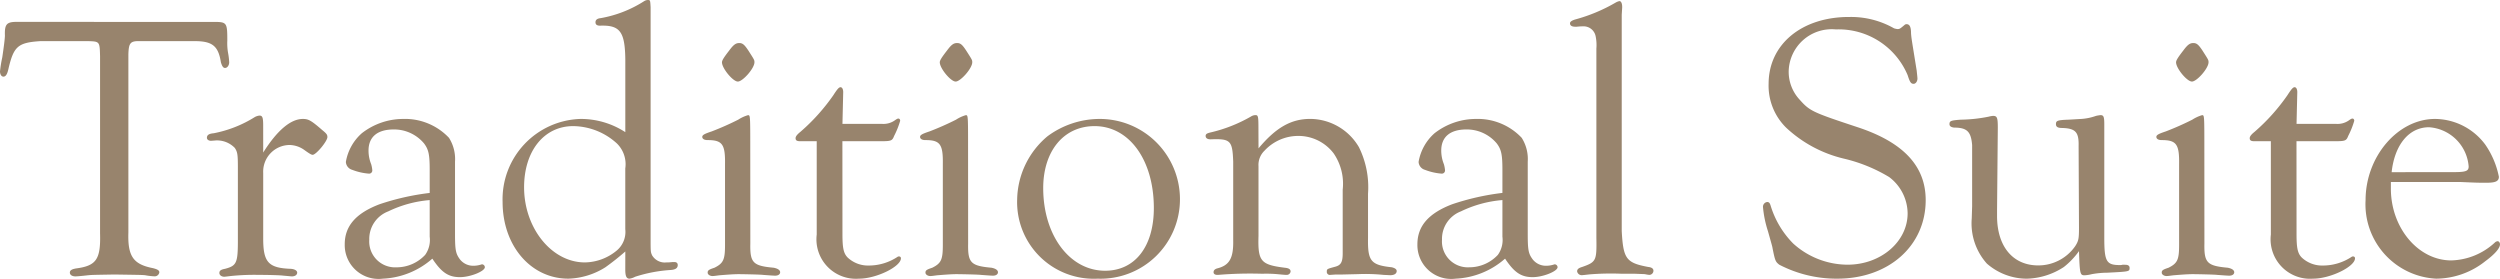 <svg xmlns="http://www.w3.org/2000/svg" width="172.146" height="19.188" viewBox="0 0 172.146 19.188">
  <path id="パス_992" data-name="パス 992" d="M13.26-16.016c1.326-.026,1.768.286,1.95,1.456.078.26.156.39.286.39.156,0,.286-.182.286-.39a4.558,4.558,0,0,0-.078-.65,3.822,3.822,0,0,1-.052-.832c0-1.274-.026-1.3-.988-1.3H1.014c-.572.026-.7.208-.676.936,0,.234-.1.962-.182,1.508A8.724,8.724,0,0,0,0-13.936c0,.208.1.364.234.364.156,0,.26-.156.338-.494.364-1.586.65-1.846,2.184-1.95h3.38c.728.026.728.052.754,1.04V-2.782C6.942-.988,6.63-.546,5.226-.364c-.286.052-.416.13-.416.286s.156.26.39.26c.078,0,.416-.026.858-.078C6.344.078,6.37.078,7.878.052,9.542.078,9.724.078,9.984.1a4.558,4.558,0,0,0,.65.078A.32.32,0,0,0,10.972-.1c0-.13-.13-.208-.442-.286C9.178-.65,8.788-1.2,8.84-2.834V-15.106c.026-.806.13-.936.858-.91Zm4.862,5.8c0-.546-.052-.676-.26-.676a.877.877,0,0,0-.312.1,8.291,8.291,0,0,1-2.834,1.118c-.338.026-.468.13-.468.312,0,.13.13.208.286.208l.338-.026a1.7,1.7,0,0,1,1.3.52c.182.286.208.442.208,1.378v5.018c0,1.534-.1,1.716-.884,1.924-.286.052-.39.13-.39.286s.156.26.338.26c.052,0,.234-.026.468-.052A15.953,15.953,0,0,1,17.836.078c.728,0,1.508.026,1.664.052.312.026.546.052.6.052.208,0,.364-.1.364-.26,0-.13-.156-.234-.416-.26-1.56-.052-1.924-.442-1.924-2.08V-6.942a1.834,1.834,0,0,1,1.82-1.924,1.8,1.8,0,0,1,1.04.364c.364.26.468.312.546.312.234,0,1.014-.936,1.014-1.222,0-.156-.052-.234-.338-.468-.78-.676-.962-.78-1.352-.78-.832,0-1.768.78-2.73,2.314ZM29.588-5.564a17,17,0,0,0-3.458.78c-1.638.624-2.392,1.508-2.392,2.756A2.33,2.33,0,0,0,26.364.338,5.515,5.515,0,0,0,29.77-1.04c.624.936,1.092,1.274,1.9,1.274.7,0,1.69-.39,1.716-.676a.205.205,0,0,0-.208-.208,1.779,1.779,0,0,1-.572.1,1.159,1.159,0,0,1-.936-.442c-.286-.39-.338-.624-.338-1.742V-7.722a2.729,2.729,0,0,0-.416-1.638,4.161,4.161,0,0,0-3.146-1.3,4.64,4.64,0,0,0-2.86.988A3.385,3.385,0,0,0,23.816-7.7a.6.6,0,0,0,.442.546,4.05,4.05,0,0,0,1.144.26.218.218,0,0,0,.234-.234,2.075,2.075,0,0,0-.078-.416,2.514,2.514,0,0,1-.182-.936c0-.936.6-1.456,1.742-1.456a2.688,2.688,0,0,1,2.08.962c.312.416.39.754.39,1.82Zm0,3.016A1.76,1.76,0,0,1,29.276-1.3,2.693,2.693,0,0,1,27.3-.442a1.781,1.781,0,0,1-1.872-1.9,2.025,2.025,0,0,1,1.3-1.95,8.046,8.046,0,0,1,2.86-.78ZM43.056-.286c0,.442.078.624.286.624a1.115,1.115,0,0,0,.39-.13A9.913,9.913,0,0,1,46.2-.26c.312-.026.468-.13.468-.338,0-.13-.078-.208-.234-.208h-.13a2.872,2.872,0,0,1-.416.026,1.016,1.016,0,0,1-.988-.494c-.1-.234-.1-.234-.1-1.222v-15.86c-.026-.468-.026-.494-.182-.494a.5.5,0,0,0-.26.078,8.186,8.186,0,0,1-2.99,1.17c-.26.026-.364.13-.364.286s.1.234.312.234c1.378-.052,1.716.416,1.742,2.314V-9.75a5.606,5.606,0,0,0-3.094-.91,5.535,5.535,0,0,0-5.356,5.72c0,3.016,1.95,5.278,4.524,5.278a5.041,5.041,0,0,0,2.548-.78,17.113,17.113,0,0,0,1.378-1.092Zm0-2.782a1.674,1.674,0,0,1-.572,1.456,3.514,3.514,0,0,1-2.21.832c-2.288,0-4.186-2.366-4.186-5.174,0-2.5,1.378-4.212,3.38-4.212a4.529,4.529,0,0,1,3.016,1.2,2,2,0,0,1,.572,1.716Zm7.852-12.818c-.234,0-.39.1-.7.52-.364.468-.494.676-.494.806,0,.416.754,1.326,1.092,1.326s1.144-.91,1.144-1.326c0-.156,0-.156-.416-.806C51.272-15.756,51.142-15.886,50.908-15.886Zm.754,7.332c0-2.366,0-2.366-.156-2.366a2.525,2.525,0,0,0-.676.312,19.829,19.829,0,0,1-1.82.806c-.546.182-.676.26-.65.416.026.1.13.182.364.182,1.014,0,1.222.286,1.2,1.664V-2c0,1.014-.1,1.274-.728,1.586-.39.13-.468.182-.468.338,0,.13.156.234.338.234.1,0,.26-.026.468-.052.338-.026.936-.078,1.326-.078.286,0,1.56.026,1.69.052.39.026.676.052.832.052.208,0,.338-.1.338-.234,0-.156-.182-.26-.442-.312-1.43-.13-1.638-.338-1.612-1.664Zm6.344-.572h2.626c.728,0,.806-.026.936-.364a5.762,5.762,0,0,0,.416-1.04c0-.1-.052-.156-.13-.156-.052,0-.1.026-.286.156a1.366,1.366,0,0,1-.858.208h-2.7l.052-2.184c0-.208-.078-.338-.182-.338s-.208.1-.494.546A13.594,13.594,0,0,1,55.12-9.776c-.26.208-.338.338-.338.442,0,.156.1.208.312.208h1.144V-2.7A2.718,2.718,0,0,0,59.15.338c1.2,0,2.886-.832,2.886-1.4a.123.123,0,0,0-.13-.13.156.156,0,0,0-.1.026,3.581,3.581,0,0,1-1.976.6,2.046,2.046,0,0,1-1.456-.546c-.286-.286-.364-.65-.364-1.612Zm7.9-6.76c-.234,0-.39.1-.7.52-.364.468-.494.676-.494.806,0,.416.754,1.326,1.092,1.326s1.144-.91,1.144-1.326c0-.156,0-.156-.416-.806C66.274-15.756,66.144-15.886,65.91-15.886Zm.754,7.332c0-2.366,0-2.366-.156-2.366a2.525,2.525,0,0,0-.676.312,19.83,19.83,0,0,1-1.82.806c-.546.182-.676.26-.65.416.026.1.13.182.364.182,1.014,0,1.222.286,1.2,1.664V-2c0,1.014-.1,1.274-.728,1.586-.39.13-.468.182-.468.338,0,.13.156.234.338.234.1,0,.26-.026.468-.052.338-.026.936-.078,1.326-.078.286,0,1.56.026,1.69.052.39.026.676.052.832.052.208,0,.338-.1.338-.234,0-.156-.182-.26-.442-.312-1.43-.13-1.638-.338-1.612-1.664Zm9.022-2.106a6.05,6.05,0,0,0-3.562,1.2,5.8,5.8,0,0,0-2.08,4.342A5.277,5.277,0,0,0,75.582.338,5.466,5.466,0,0,0,81.25-5.148,5.526,5.526,0,0,0,75.686-10.66Zm-.312.494c2.392,0,4.082,2.34,4.082,5.642,0,2.652-1.3,4.316-3.354,4.316-2.444,0-4.264-2.444-4.264-5.694C71.838-8.45,73.242-10.166,75.374-10.166Zm11.284.1c0-.78-.026-.858-.208-.858a.62.62,0,0,0-.312.1A10.166,10.166,0,0,1,83.33-9.724c-.208.052-.312.1-.312.234,0,.156.13.234.338.234,1.378-.052,1.508.078,1.56,1.534v5.408c.026,1.248-.26,1.742-1.118,1.95-.156.052-.234.13-.234.26,0,.1.078.182.26.182h.052A26.781,26.781,0,0,1,86.918,0a8.748,8.748,0,0,1,1.014.026c.286.026.52.052.65.052a.265.265,0,0,0,.286-.234c0-.156-.13-.234-.416-.26C86.814-.624,86.606-.858,86.658-2.6V-7.41a1.355,1.355,0,0,1,.416-1.066A3.158,3.158,0,0,1,89.362-9.49a3.044,3.044,0,0,1,2.47,1.2,3.688,3.688,0,0,1,.624,2.5V-1.4c0,.6-.13.806-.494.91-.572.156-.6.156-.6.338A.207.207,0,0,0,91.6.078l.39-.026h.468L93.522.026a12.187,12.187,0,0,1,1.742.052L95.732.1c.26,0,.442-.1.442-.286,0-.13-.13-.208-.338-.26C94.38-.6,94.172-.884,94.2-2.47V-5.512a6.218,6.218,0,0,0-.624-3.2,3.91,3.91,0,0,0-3.354-1.95c-1.326,0-2.366.6-3.562,2.028Zm16.8,4.5a17,17,0,0,0-3.458.78C98.358-4.16,97.6-3.276,97.6-2.028A2.33,2.33,0,0,0,100.23.338a5.515,5.515,0,0,0,3.406-1.378c.624.936,1.092,1.274,1.9,1.274.7,0,1.69-.39,1.716-.676a.205.205,0,0,0-.208-.208,1.779,1.779,0,0,1-.572.1,1.159,1.159,0,0,1-.936-.442c-.286-.39-.338-.624-.338-1.742V-7.722a2.729,2.729,0,0,0-.416-1.638,4.161,4.161,0,0,0-3.146-1.3,4.64,4.64,0,0,0-2.86.988A3.385,3.385,0,0,0,97.682-7.7a.6.6,0,0,0,.442.546,4.05,4.05,0,0,0,1.144.26.218.218,0,0,0,.234-.234,2.075,2.075,0,0,0-.078-.416,2.514,2.514,0,0,1-.182-.936c0-.936.6-1.456,1.742-1.456a2.688,2.688,0,0,1,2.08.962c.312.416.39.754.39,1.82Zm0,3.016a1.76,1.76,0,0,1-.312,1.248,2.693,2.693,0,0,1-1.976.858,1.781,1.781,0,0,1-1.872-1.9,2.025,2.025,0,0,1,1.3-1.95,8.046,8.046,0,0,1,2.86-.78Zm8.216-15.288.026-.416c.026-.312-.052-.52-.182-.52a.878.878,0,0,0-.26.1,11.508,11.508,0,0,1-2.808,1.17c-.234.078-.338.156-.338.26,0,.156.13.234.364.234h.1a3.871,3.871,0,0,1,.442-.026.843.843,0,0,1,.858.676,3.019,3.019,0,0,1,.052.858v13c.026,1.586,0,1.69-.962,2.028-.26.078-.364.156-.364.312a.321.321,0,0,0,.338.26c.052,0,.26-.026.494-.052A18.124,18.124,0,0,1,111.67,0h.91l.676.026a2.507,2.507,0,0,0,.312.052.289.289,0,0,0,.286-.286c0-.13-.1-.234-.364-.26-1.508-.286-1.716-.546-1.82-2.47Zm15.652.156c-3.276,0-5.538,1.9-5.538,4.6a4.055,4.055,0,0,0,1.2,3.016,8.774,8.774,0,0,0,3.952,2.132,10.81,10.81,0,0,1,3.146,1.274,3.166,3.166,0,0,1,1.274,2.5c0,1.95-1.846,3.536-4.134,3.536a5.6,5.6,0,0,1-3.744-1.456,6.307,6.307,0,0,1-1.56-2.626c-.052-.156-.1-.234-.234-.234a.329.329,0,0,0-.286.364,7.5,7.5,0,0,0,.338,1.638c.182.65.312,1.092.312,1.144.182.91.208.962.468,1.17a8.542,8.542,0,0,0,4,.962c3.536,0,6.084-2.262,6.084-5.408,0-2.34-1.534-3.978-4.68-5.018s-3.3-1.118-4-1.9a2.82,2.82,0,0,1-.754-1.95,2.964,2.964,0,0,1,3.25-2.886,5.151,5.151,0,0,1,4.94,3.146c.156.494.234.6.416.6.13,0,.26-.156.26-.364,0-.078-.026-.286-.052-.546-.338-2.106-.364-2.21-.39-2.574,0-.442-.1-.624-.312-.624a.2.2,0,0,0-.13.052c-.312.26-.338.286-.494.286a1.319,1.319,0,0,1-.234-.052A5.974,5.974,0,0,0,127.322-17.68ZM146.172-.624a.646.646,0,0,1-.208.026c-.936,0-1.066-.26-1.066-1.9v-7.8c0-.52-.052-.624-.26-.624a2.506,2.506,0,0,0-.312.052,3.717,3.717,0,0,1-.988.208l-.884.052c-.806.026-.884.078-.884.312,0,.182.13.26.416.26.936.026,1.17.286,1.144,1.248l.026,5.616c0,.754-.026.91-.26,1.274a3.092,3.092,0,0,1-2.548,1.326c-1.742,0-2.834-1.3-2.834-3.406v-.416l.052-5.668c0-.7-.052-.806-.338-.806a1.7,1.7,0,0,0-.286.052,10.247,10.247,0,0,1-1.924.208c-.676.052-.78.078-.78.312q0,.195.312.234c.91,0,1.17.286,1.248,1.2v4.212l-.026.832a4.149,4.149,0,0,0,1.04,3.12,4.2,4.2,0,0,0,2.73,1.04,4.861,4.861,0,0,0,2.574-.806,5.332,5.332,0,0,0,1.04-1.092c.052,1.586.078,1.664.39,1.664a2.576,2.576,0,0,0,.494-.078,6.171,6.171,0,0,1,1.066-.1c1.534-.078,1.534-.078,1.534-.338,0-.13-.1-.208-.286-.208Zm4.862-15.262c-.234,0-.39.1-.7.52-.364.468-.494.676-.494.806,0,.416.754,1.326,1.092,1.326s1.144-.91,1.144-1.326c0-.156,0-.156-.416-.806C151.4-15.756,151.268-15.886,151.034-15.886Zm.754,7.332c0-2.366,0-2.366-.156-2.366a2.525,2.525,0,0,0-.676.312,19.83,19.83,0,0,1-1.82.806c-.546.182-.676.26-.65.416.026.1.13.182.364.182,1.014,0,1.222.286,1.2,1.664V-2c0,1.014-.1,1.274-.728,1.586-.39.13-.468.182-.468.338,0,.13.156.234.338.234.1,0,.26-.026.468-.052.338-.026.936-.078,1.326-.078.286,0,1.56.026,1.69.052.39.026.676.052.832.052.208,0,.338-.1.338-.234,0-.156-.182-.26-.442-.312-1.43-.13-1.638-.338-1.612-1.664Zm6.344-.572h2.626c.728,0,.806-.026.936-.364a5.762,5.762,0,0,0,.416-1.04c0-.1-.052-.156-.13-.156-.052,0-.1.026-.286.156a1.366,1.366,0,0,1-.858.208h-2.7l.052-2.184c0-.208-.078-.338-.182-.338s-.208.1-.494.546a13.594,13.594,0,0,1-2.262,2.522c-.26.208-.338.338-.338.442,0,.156.1.208.312.208h1.144V-2.7A2.718,2.718,0,0,0,159.276.338c1.2,0,2.886-.832,2.886-1.4a.123.123,0,0,0-.13-.13.156.156,0,0,0-.1.026,3.581,3.581,0,0,1-1.976.6,2.047,2.047,0,0,1-1.456-.546c-.286-.286-.364-.65-.364-1.612Zm6.5,2.808h4.784c1.2.052,1.2.052,1.794.052.624,0,.858-.1.858-.416a5.878,5.878,0,0,0-.936-2.21,4.347,4.347,0,0,0-3.458-1.768c-2.574,0-4.784,2.6-4.784,5.59A5.126,5.126,0,0,0,167.752.338a5.481,5.481,0,0,0,3.38-1.2c.7-.52,1.014-.91,1.014-1.17,0-.1-.078-.208-.156-.208a.311.311,0,0,0-.208.1,4.591,4.591,0,0,1-2.99,1.222c-2.262,0-4.134-2.21-4.16-4.888v-.52Zm.052-.676c.208-1.9,1.2-3.094,2.574-3.094a2.933,2.933,0,0,1,2.73,2.7c0,.312-.182.39-1.014.39Z" transform="translate(0 18.85)" fill="#98846d"/>
</svg>
